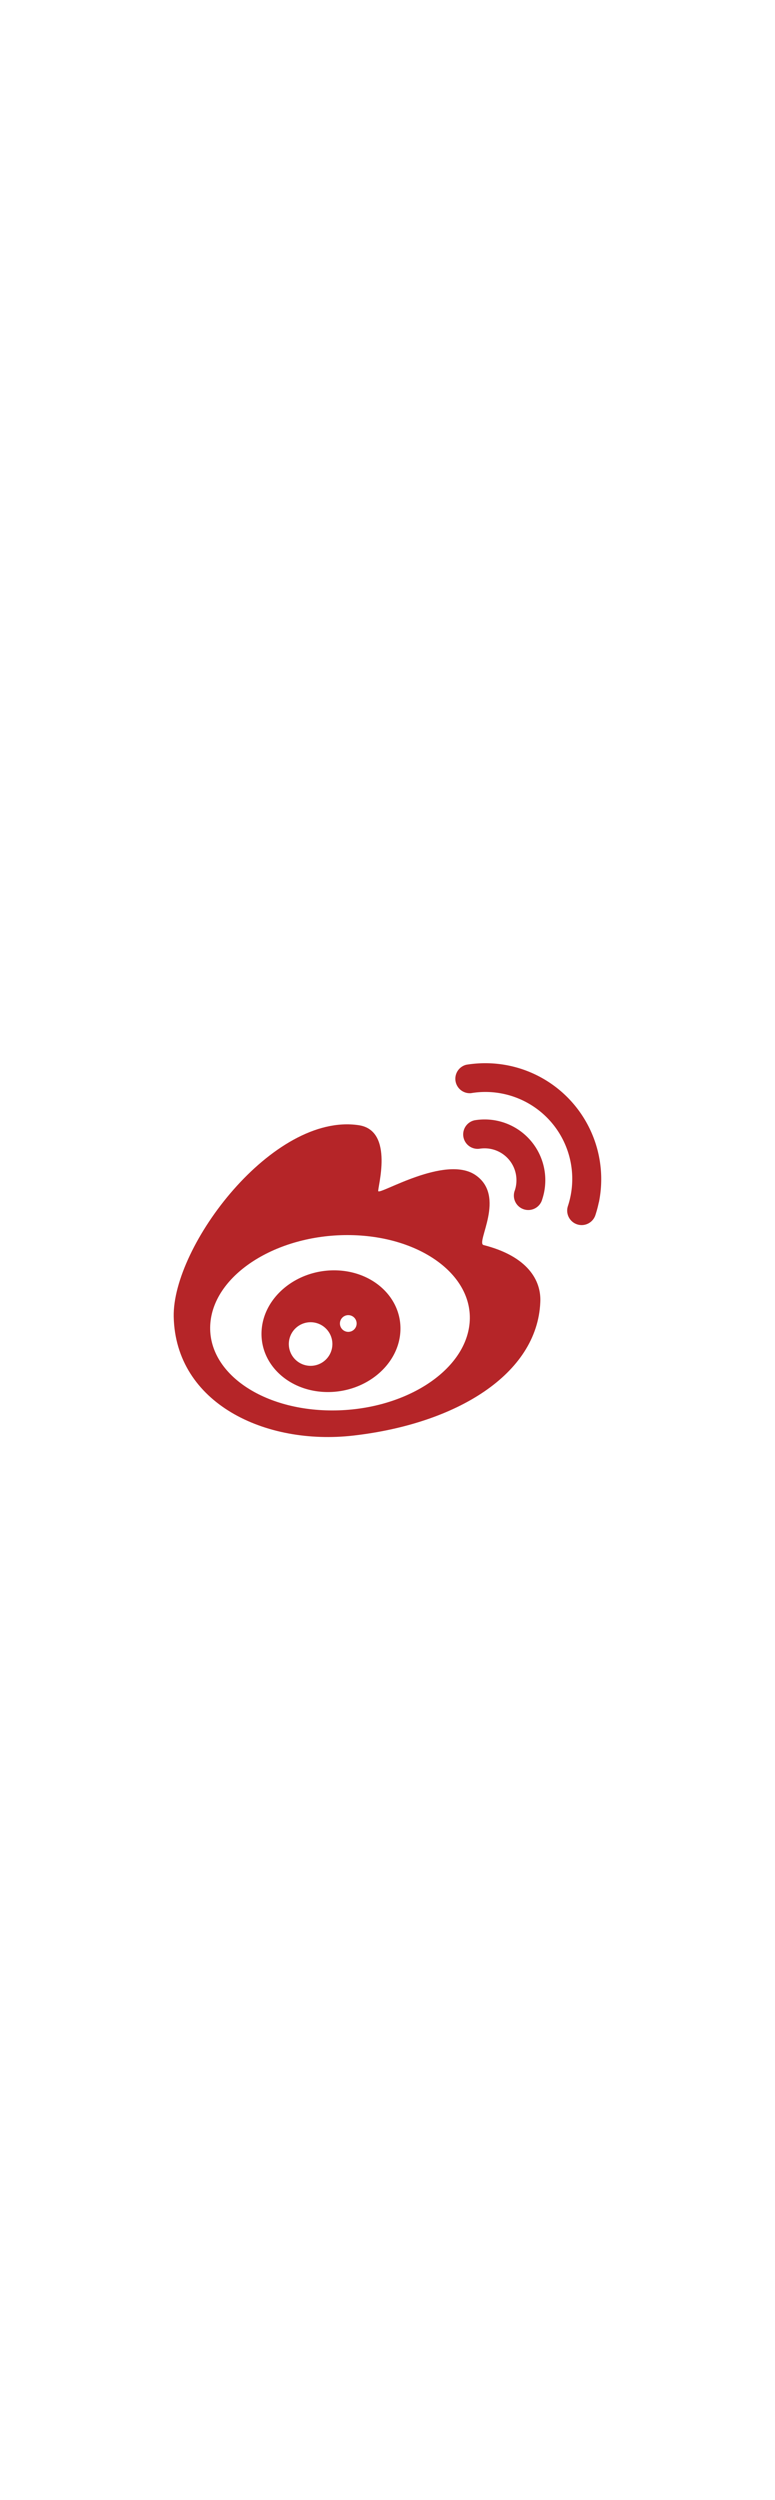 <svg xmlns="http://www.w3.org/2000/svg" viewBox="0 0 116 116" width="36px"><defs><style>.cls-1{fill:#b52528;}.cls-2{fill:none;}</style></defs><title>资源 43</title><g id="图层_2" data-name="图层 2"><g id="图层_1-2" data-name="图层 1"><path class="cls-1" d="M72.38,57.27c-1.23-.31,3.47-7.33-1.25-10.49-4.5-3-14.18,2.94-14.51,2.44-.19-.29,2.48-9.06-2.92-9.87C40.86,37.43,25.78,57.41,26,68c.29,12.93,13.7,19.26,26.87,17.76,15.48-1.77,27.53-9.19,28-19.92C81.05,62.52,78.94,58.94,72.38,57.27ZM70.29,68.91C69.65,76.16,60.45,82,49.74,82S30.86,76.16,31.49,68.91,41.33,55.78,52,55.78,70.92,61.66,70.29,68.91Z"/><path class="cls-1" d="M81.43,49.43a9.31,9.31,0,0,1-.27,1,2.16,2.16,0,1,1-4.1-1.34,4.51,4.51,0,0,0,.14-.52,4.87,4.87,0,0,0,.1-1,4.76,4.76,0,0,0-4.76-4.76,4.82,4.82,0,0,0-.78.06,2.16,2.16,0,0,1-.7-4.26,9.24,9.24,0,0,1,1.49-.12,9.08,9.08,0,0,1,9.07,9.07A9.21,9.21,0,0,1,81.43,49.43Z"/><path class="cls-1" d="M89.63,50.88a17.51,17.51,0,0,1-.51,1.91A2.16,2.16,0,1,1,85,51.45a13,13,0,0,0-14.5-16.89,2.16,2.16,0,0,1-.7-4.25,17.61,17.61,0,0,1,2.84-.23,17.34,17.34,0,0,1,17,20.81Z"/><path class="cls-1" d="M50,61.05c-5.74,0-10.6,4.08-10.85,9.1s4.19,9.1,9.93,9.1,10.6-4.08,10.85-9.1S55.75,61.05,50,61.05ZM46.49,75.33a3.26,3.26,0,1,1,3.26-3.26A3.26,3.26,0,0,1,46.49,75.33Zm5.65-5.08A1.25,1.25,0,1,1,53.38,69,1.25,1.25,0,0,1,52.14,70.25Z"/><circle class="cls-2" cx="58" cy="58" r="58"/></g></g></svg>